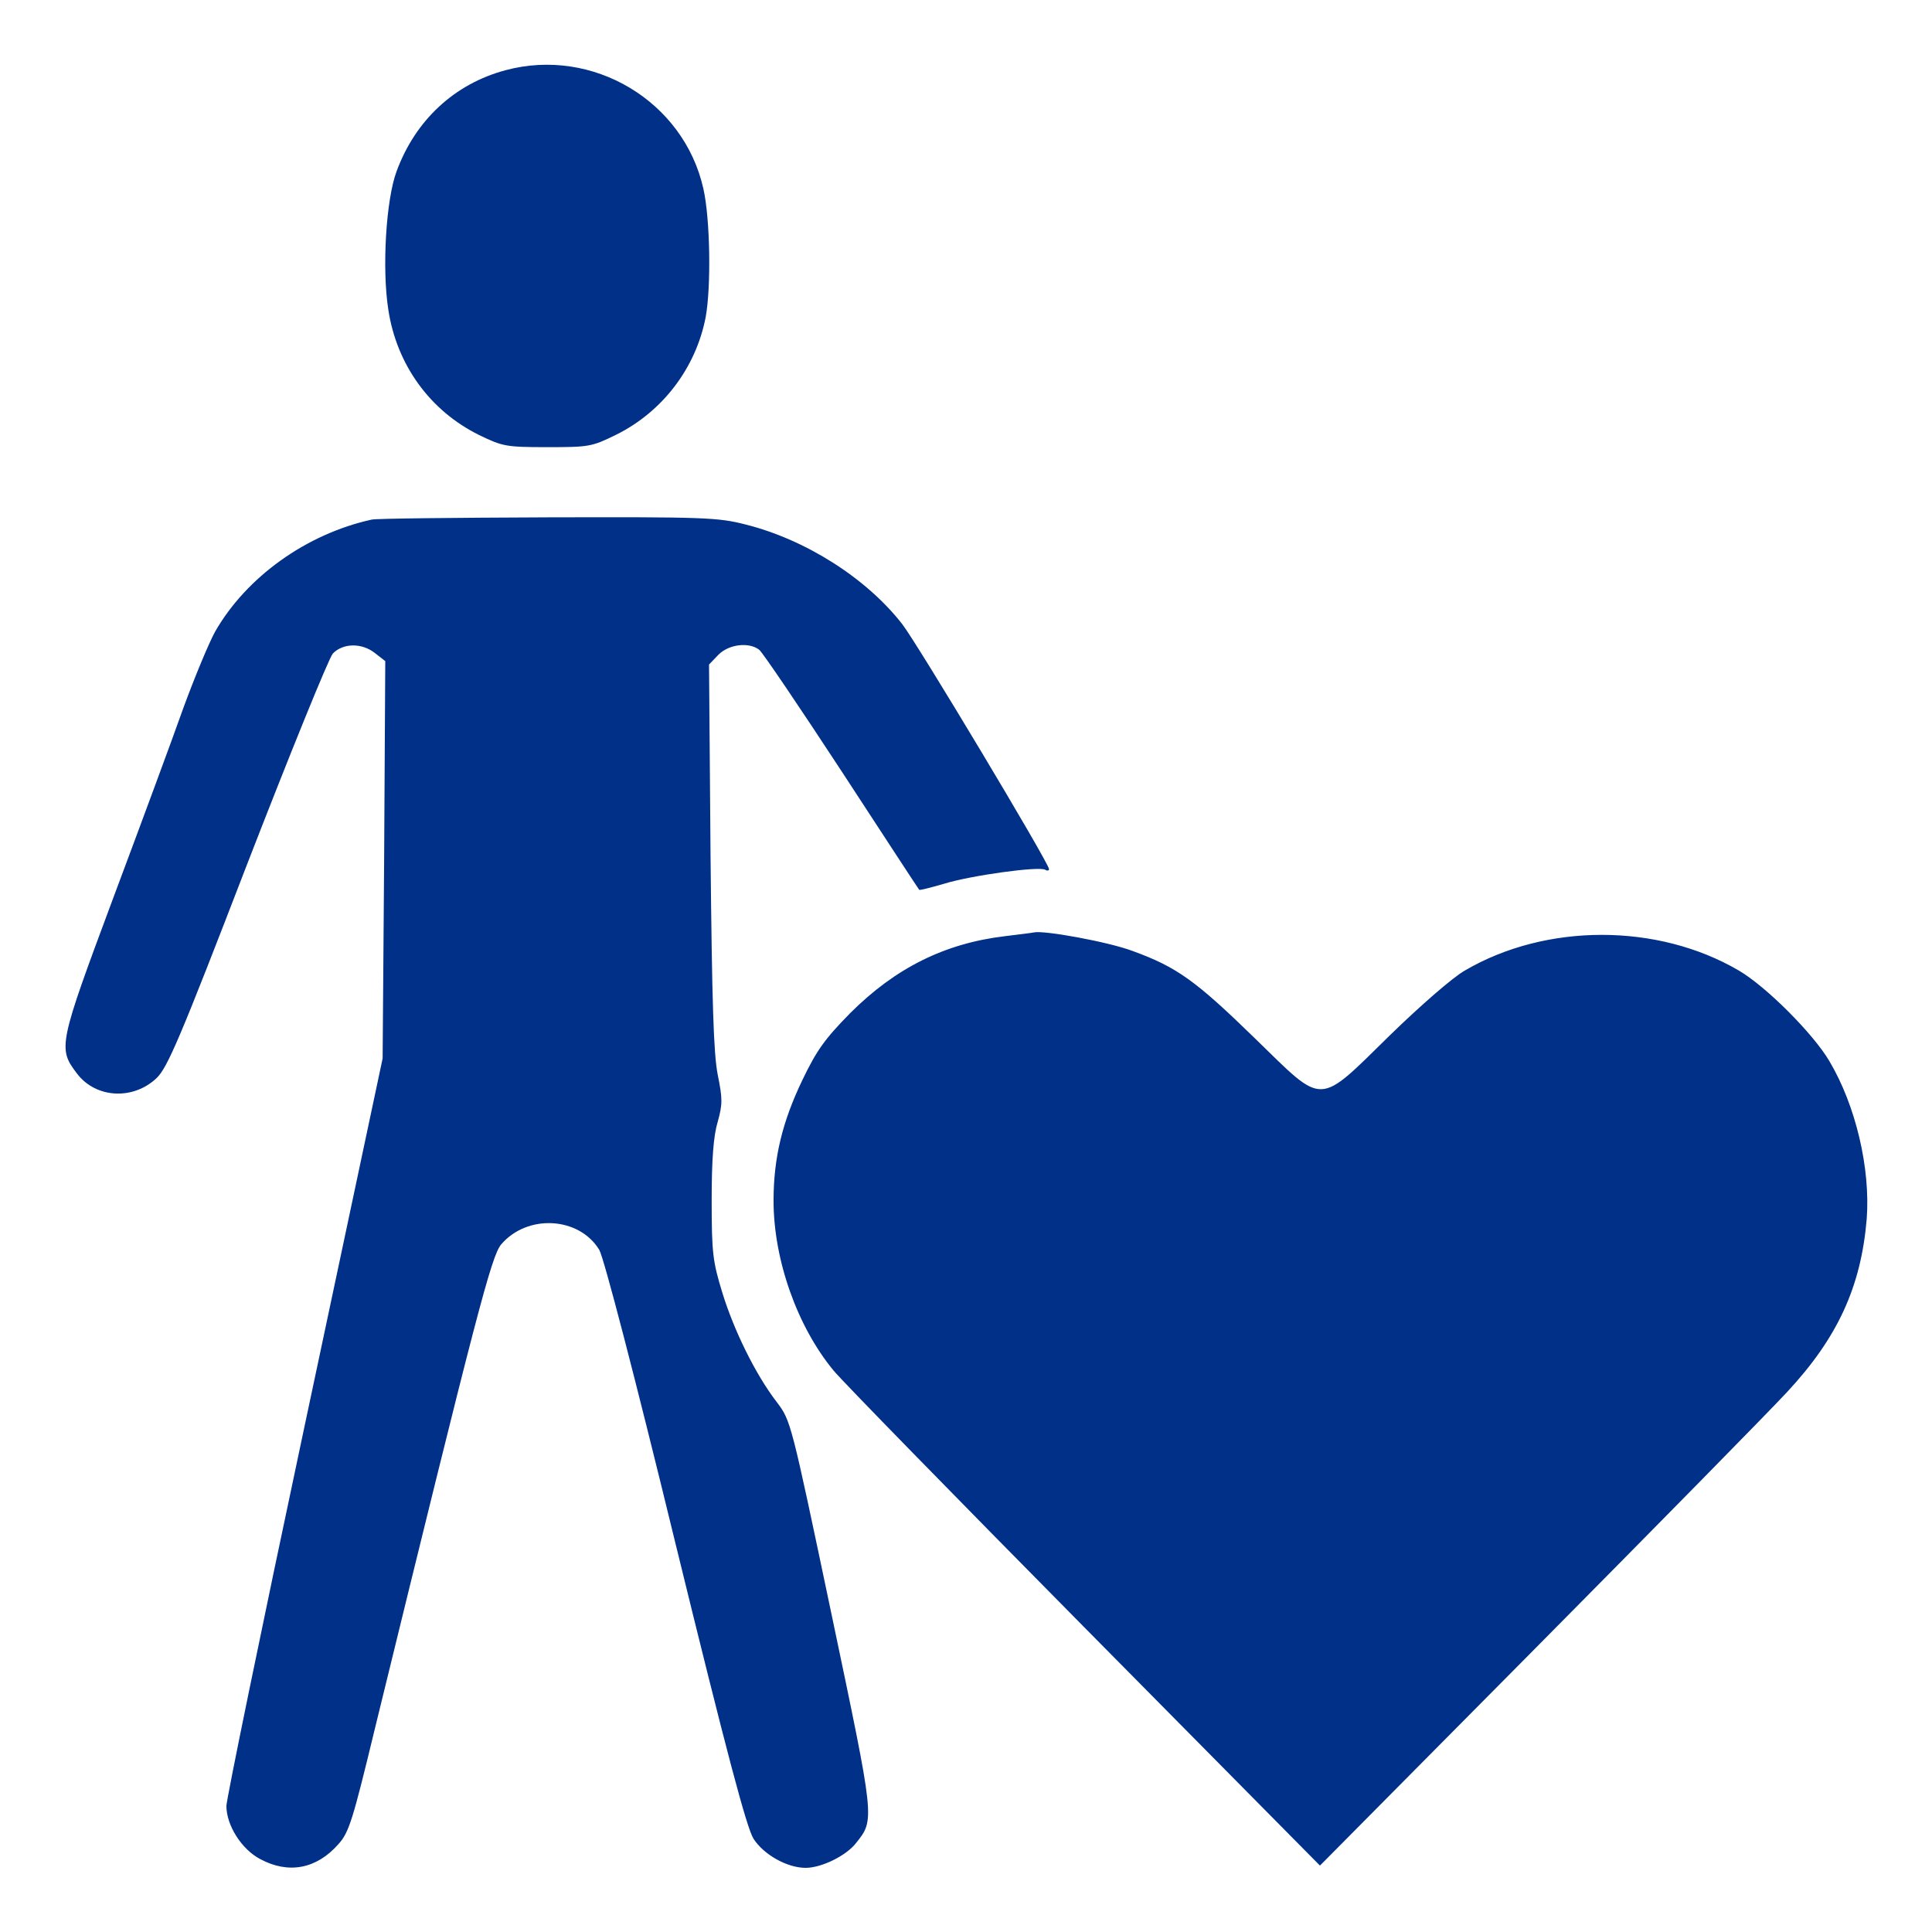 <?xml version="1.0" standalone="no"?>
<!DOCTYPE svg PUBLIC "-//W3C//DTD SVG 20010904//EN"
 "http://www.w3.org/TR/2001/REC-SVG-20010904/DTD/svg10.dtd">
<svg version="1.0" xmlns="http://www.w3.org/2000/svg"
 width="512pt" height="512pt" viewBox="0 0 512 512"
 preserveAspectRatio="xMidYMid meet">

<g transform="translate(0,512) scale(0.1,-0.1)"
fill="#003087" stroke="none">
<path d="M1340 4934 c-135 -36 -239 -132 -289 -268 -28 -75 -39 -257 -22 -366
22 -147 111 -269 241 -333 62 -30 71 -32 180 -32 111 0 118 1 183 33 123 61
211 177 237 311 15 81 12 262 -6 341 -52 232 -293 376 -524 314z"/>
<path d="M985 3743 c-173 -38 -332 -152 -415 -297 -16 -29 -54 -120 -84 -202
-29 -82 -113 -309 -186 -504 -145 -389 -147 -398 -96 -465 50 -66 149 -71 211
-12 29 28 62 105 240 567 114 294 216 545 227 558 27 28 77 29 112 1 l27 -21
-3 -527 -4 -526 -207 -975 c-114 -536 -207 -989 -207 -1006 0 -51 40 -115 90
-141 75 -40 149 -26 207 40 28 31 38 64 96 304 272 1112 309 1253 335 1285 69
81 206 74 260 -14 12 -20 94 -334 202 -778 136 -556 189 -755 207 -783 27 -42
89 -77 138 -77 42 0 107 32 133 65 51 64 51 57 -65 610 -107 509 -107 510
-145 560 -56 73 -113 189 -144 290 -25 82 -28 104 -28 245 0 109 5 171 16 207
13 47 13 61 0 125 -11 57 -15 187 -19 580 l-4 507 25 26 c28 28 81 34 108 13
9 -7 107 -152 219 -323 111 -170 203 -311 205 -313 1 -2 31 6 66 16 71 22 252
47 268 37 5 -3 10 -3 10 2 -1 17 -348 596 -389 649 -95 122 -256 224 -415 264
-74 19 -111 20 -525 19 -245 -1 -455 -3 -466 -6z"/>
<path d="M2663 2639 c-159 -19 -290 -84 -410 -204 -67 -68 -89 -99 -126 -176
-54 -112 -77 -208 -77 -321 0 -157 63 -334 159 -450 21 -26 320 -332 664 -680
l625 -632 574 579 c316 319 615 623 664 676 134 144 196 279 211 459 10 134
-29 300 -99 418 -43 73 -168 198 -240 240 -215 126 -511 126 -726 0 -32 -18
-120 -95 -198 -171 -194 -190 -173 -189 -356 -11 -160 156 -209 191 -327 234
-64 24 -234 55 -261 49 -3 -1 -37 -5 -77 -10z"/>
</g>
</svg>
